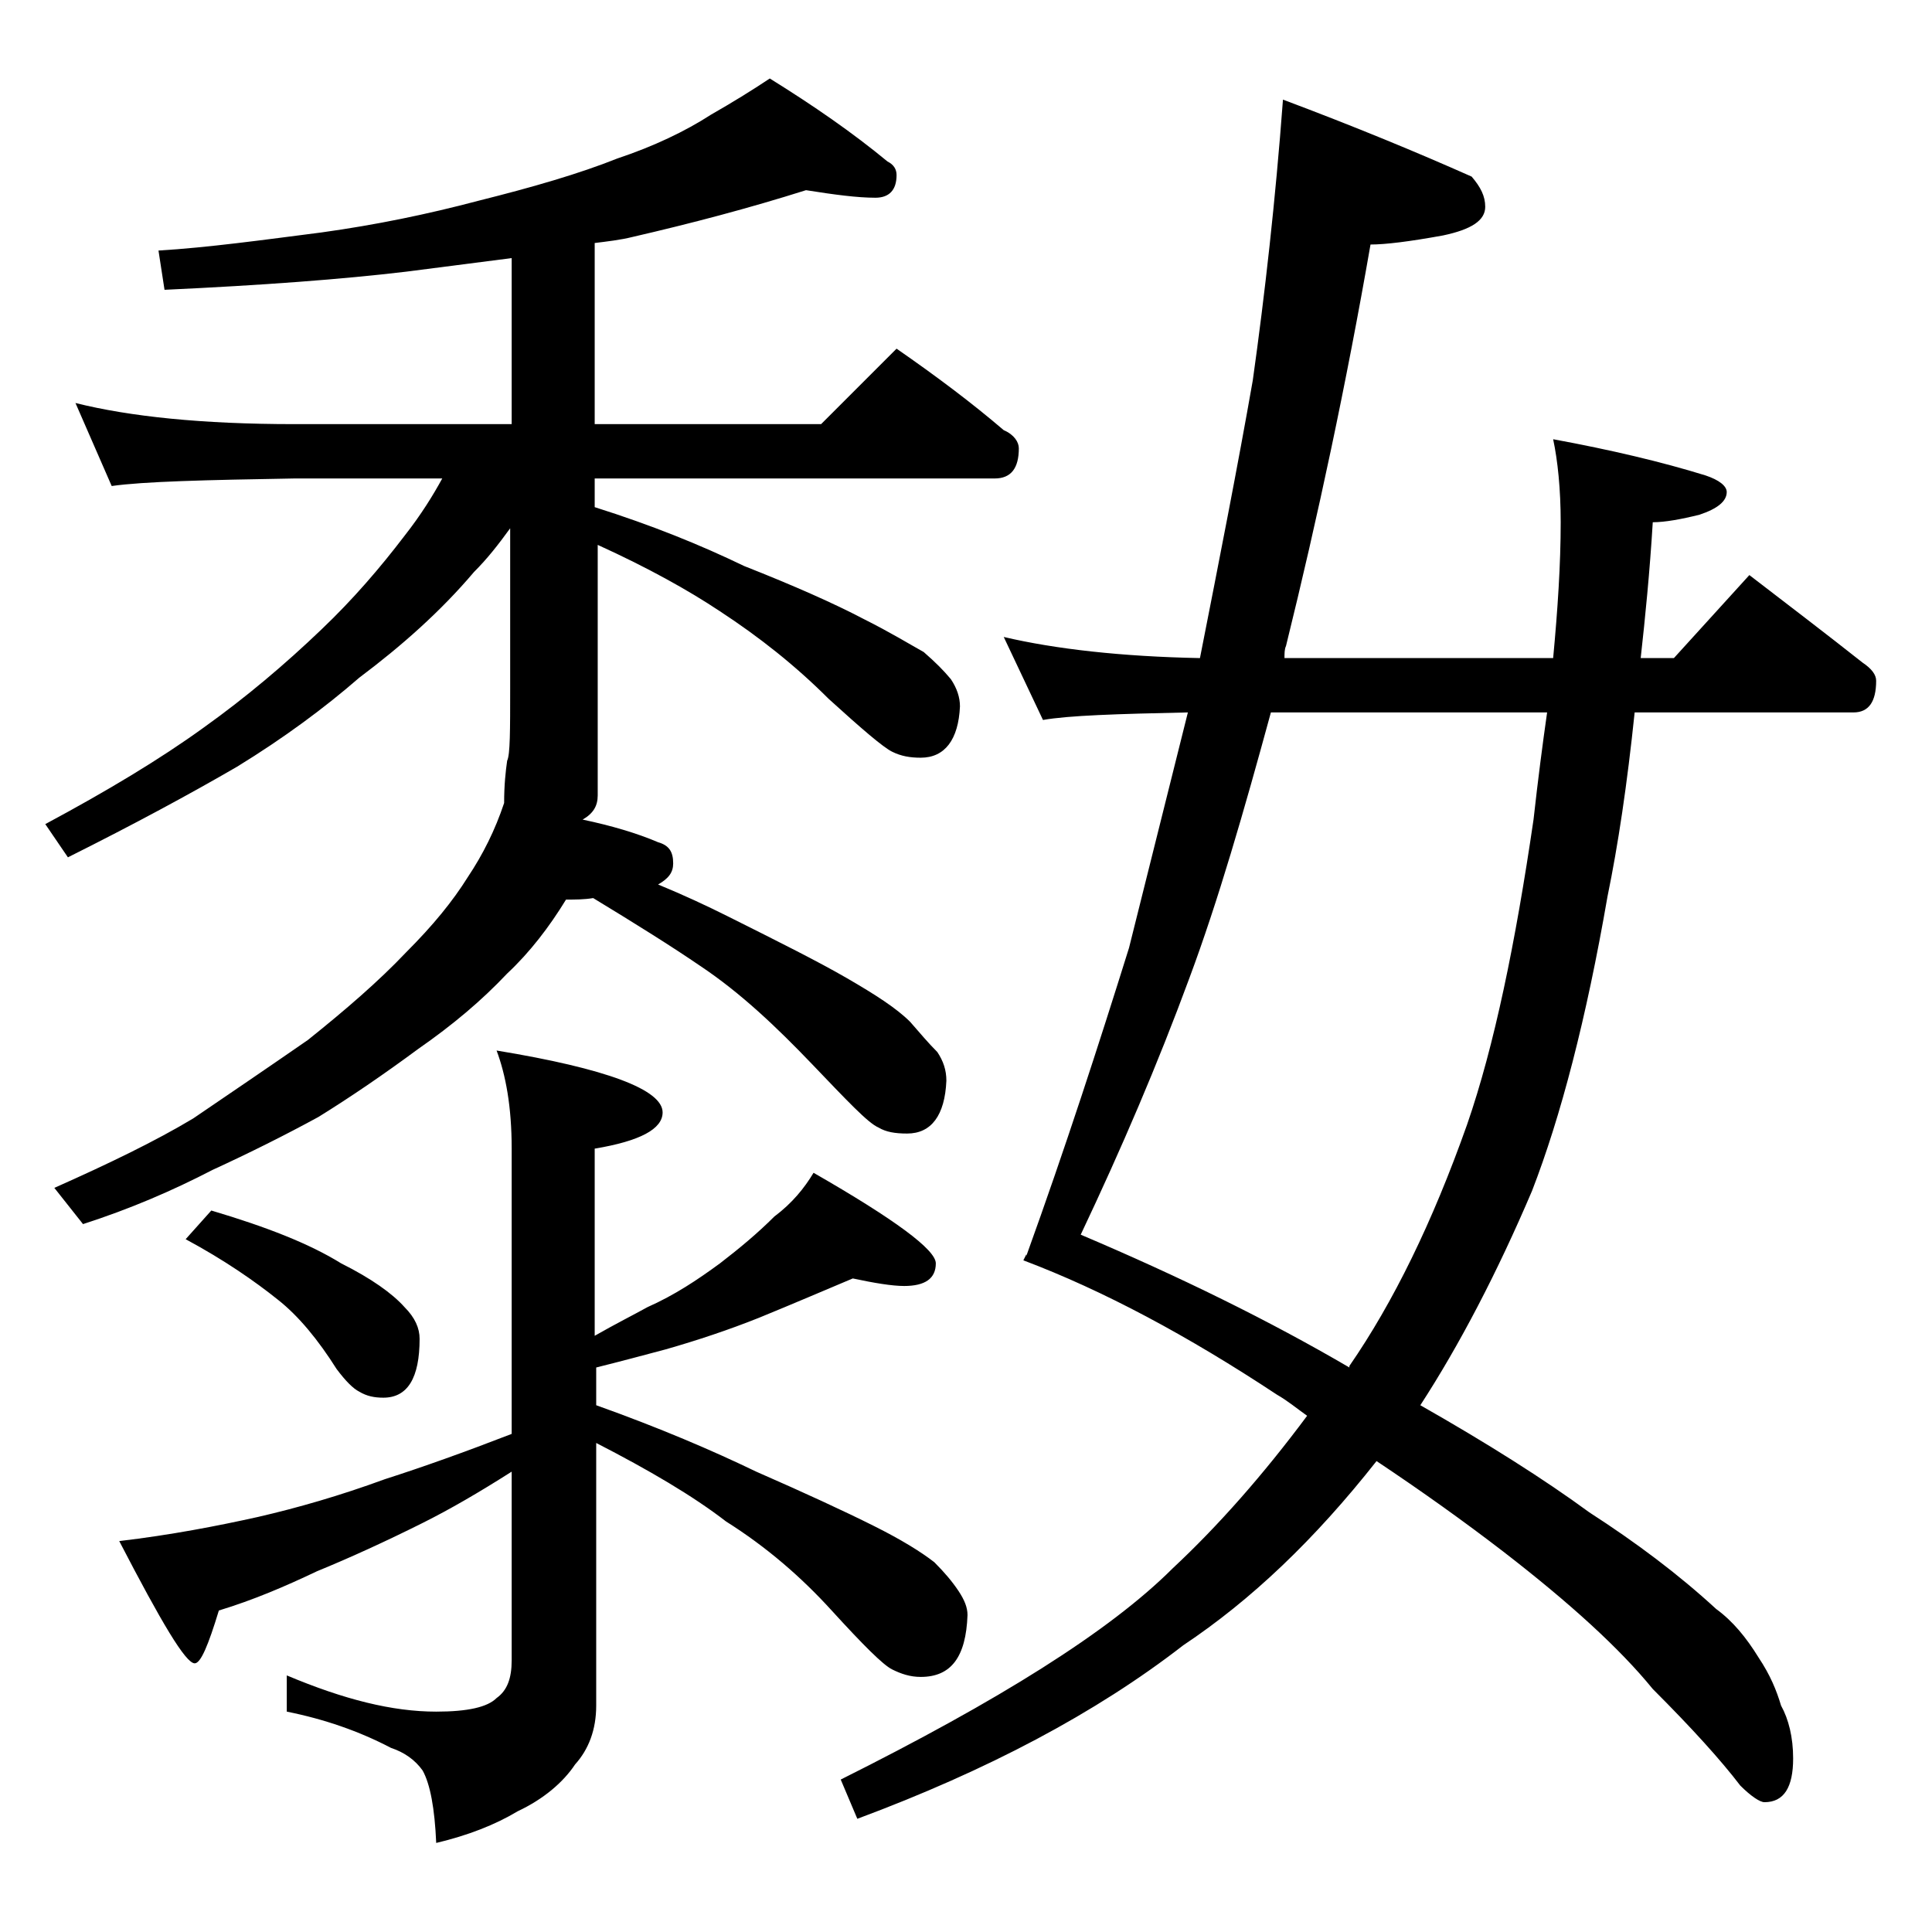 <?xml version="1.0" encoding="utf-8"?>
<!-- Generator: Adobe Illustrator 18.0.0, SVG Export Plug-In . SVG Version: 6.00 Build 0)  -->
<!DOCTYPE svg PUBLIC "-//W3C//DTD SVG 1.1//EN" "http://www.w3.org/Graphics/SVG/1.1/DTD/svg11.dtd">
<svg version="1.1" id="Layer_1" xmlns="http://www.w3.org/2000/svg" xmlns:xlink="http://www.w3.org/1999/xlink" x="0px" y="0px"
	 viewBox="0 0 128 128" enable-background="new 0 0 128 128" xml:space="preserve">
<path d="M53.4,12.6c-3.8,1.2-7.6,2.2-11.5,3.1c-0.8,0.2-1.7,0.3-2.5,0.4v12h15l5-5c2.6,1.8,5,3.6,7.1,5.4c0.7,0.3,1,0.8,1,1.2
	c0,1.3-0.5,2-1.6,2H39.4v1.9c3.8,1.2,7,2.5,9.9,3.9c3.3,1.3,6,2.5,7.9,3.5c1.8,0.9,3.1,1.7,4,2.2c0.8,0.7,1.3,1.2,1.8,1.8
	c0.4,0.6,0.6,1.2,0.6,1.8c-0.1,2.2-1,3.4-2.6,3.4c-0.7,0-1.3-0.1-1.9-0.4c-0.6-0.3-2-1.5-4.2-3.5c-2.2-2.2-4.6-4.1-7.2-5.8
	c-2.1-1.4-4.8-2.9-8.1-4.4v16.6c0,0.7-0.3,1.2-1,1.6c1.9,0.4,3.6,0.9,5,1.5c0.7,0.2,1,0.6,1,1.4c0,0.6-0.3,1-1,1.4
	c1.7,0.7,3.2,1.4,4.6,2.1c3.4,1.7,6,3,7.9,4.1c1.9,1.1,3.3,2,4.2,2.9c0.7,0.8,1.2,1.4,1.8,2c0.4,0.6,0.6,1.2,0.6,1.9
	c-0.1,2.3-1,3.5-2.6,3.5c-0.8,0-1.4-0.1-1.9-0.4c-0.7-0.3-2.1-1.8-4.4-4.2s-4.7-4.7-7.4-6.5c-1.9-1.3-4.3-2.8-7.1-4.5
	c-0.6,0.1-1.2,0.1-1.8,0.1c-1.1,1.8-2.4,3.5-3.9,4.9c-1.7,1.8-3.6,3.4-5.9,5c-2.3,1.7-4.5,3.2-6.6,4.5c-2.2,1.2-4.6,2.4-7,3.5
	c-2.7,1.4-5.5,2.6-8.6,3.6l-1.9-2.4c3.6-1.6,6.7-3.1,9.2-4.6c2.5-1.7,5-3.4,7.6-5.2c2.5-2,4.7-3.9,6.5-5.8c1.8-1.8,3.1-3.4,4.1-5
	c1-1.5,1.8-3.1,2.4-4.9c0-1.2,0.1-2.1,0.2-2.8c0.2-0.4,0.2-2,0.2-4.8V35c-0.8,1.1-1.5,2-2.4,2.9c-2.2,2.6-4.8,4.9-7.6,7
	c-2.3,2-5,4-8.1,5.9c-3.1,1.8-6.8,3.8-11.2,6L3,54.6c4.1-2.2,7.6-4.3,10.5-6.4c2.8-2,5.4-4.2,7.8-6.5c2.1-2,3.9-4.1,5.5-6.2
	c1.1-1.4,1.9-2.7,2.5-3.8h-9.8c-5.9,0.1-10,0.2-12.1,0.5L5,26.7c3.6,0.9,8.4,1.4,14.5,1.4h14.4v-11c-2.3,0.3-4.7,0.6-7,0.9
	c-4.2,0.5-9.5,0.9-16,1.2l-0.4-2.6c3.3-0.2,6.9-0.7,10.8-1.2c3.6-0.5,7-1.2,10.4-2.1c3.6-0.9,6.7-1.8,9.2-2.8
	c2.4-0.8,4.5-1.8,6.2-2.9C48.5,6.8,49.8,6,51,5.2c2.9,1.8,5.5,3.6,7.8,5.5c0.4,0.2,0.6,0.5,0.6,0.9c0,1-0.5,1.5-1.4,1.5
	C56.8,13.1,55.3,12.9,53.4,12.6z M32.9,69.6c7.3,1.2,11,2.6,11,4.1c0,1.1-1.5,1.9-4.5,2.4v12.4c1.4-0.8,2.6-1.4,3.5-1.9
	c1.8-0.8,3.3-1.8,4.8-2.9c1.3-1,2.5-2,3.6-3.1c1.2-0.9,2-1.9,2.6-2.9c5.4,3.1,8.1,5.1,8.1,6c0,1-0.7,1.5-2.1,1.5
	c-0.8,0-2-0.2-3.4-0.5c-1.9,0.8-4,1.7-6.2,2.6c-2,0.8-4.1,1.5-6.2,2.1c-1.5,0.4-3,0.8-4.6,1.2v2.5c4.2,1.5,7.7,3,10.6,4.4
	c3.2,1.4,5.8,2.6,7.8,3.6c1.8,0.9,3.1,1.7,4,2.4c0.7,0.7,1.2,1.3,1.6,1.9c0.4,0.6,0.6,1.1,0.6,1.6c-0.1,2.8-1.1,4.1-3.1,4.1
	c-0.7,0-1.3-0.2-1.9-0.5c-0.6-0.3-1.9-1.6-4-3.9c-2-2.2-4.3-4.2-7-5.9c-2.2-1.7-5.1-3.4-8.6-5.2v17.4c0,1.6-0.5,2.9-1.4,3.9
	c-0.8,1.2-2.1,2.3-3.8,3.1c-1.5,0.9-3.3,1.6-5.4,2.1c-0.1-2.3-0.4-3.9-0.9-4.8c-0.5-0.7-1.2-1.2-2.1-1.5c-2.1-1.1-4.4-1.9-6.9-2.4
	v-2.4c3.8,1.6,7,2.4,9.9,2.4c2.1,0,3.4-0.3,4-0.9c0.7-0.5,1-1.3,1-2.5V97.5c-2.2,1.4-4.1,2.5-5.9,3.4c-2.4,1.2-4.8,2.3-7,3.2
	c-2.1,1-4.2,1.9-6.5,2.6c-0.7,2.3-1.2,3.5-1.6,3.5c-0.6,0-2.2-2.7-5-8.1c3.4-0.4,6.5-1,9.2-1.6c2.6-0.6,5.4-1.4,8.4-2.5
	c2.5-0.8,5.3-1.8,8.4-3V76.1C33.9,73.3,33.5,71.2,32.9,69.6z M14,80.2c3.7,1.1,6.5,2.2,8.6,3.5c2,1,3.4,2,4.2,2.9
	c0.7,0.7,1,1.4,1,2.1c0,2.6-0.8,3.9-2.4,3.9c-0.6,0-1.1-0.1-1.6-0.4c-0.4-0.2-0.9-0.7-1.5-1.5c-1.2-1.9-2.5-3.5-3.9-4.6
	c-1.5-1.2-3.5-2.6-6.1-4L14,80.2z M85,6.6c4.8,1.8,8.9,3.5,12.5,5.1c0.6,0.7,0.9,1.3,0.9,2c0,0.9-0.9,1.5-2.8,1.9
	c-2.2,0.4-3.8,0.6-4.8,0.6c-1.6,9.2-3.5,18.1-5.6,26.6c-0.1,0.2-0.1,0.5-0.1,0.8h17.8c0.3-3.2,0.5-6.2,0.5-9c0-2.2-0.2-4.1-0.5-5.5
	c3.8,0.7,7.2,1.5,10.1,2.4c0.9,0.3,1.4,0.7,1.4,1.1c0,0.6-0.6,1.1-1.8,1.5c-1.2,0.3-2.3,0.5-3.1,0.5c-0.2,3.3-0.5,6.3-0.8,9h2.2
	l5-5.5c2.6,2,5.1,3.9,7.5,5.8c0.6,0.4,0.9,0.8,0.9,1.2c0,1.4-0.5,2.1-1.5,2.1h-14.5c-0.5,4.8-1.1,8.8-1.8,12.2
	c-1.4,8.1-3.1,14.6-5,19.5c-2.3,5.4-4.8,10.2-7.4,14.2c4.4,2.5,8.2,4.9,11.2,7.1c3.1,2,5.9,4.1,8.4,6.4c1.1,0.8,2,1.9,2.8,3.2
	c0.8,1.2,1.2,2.2,1.5,3.2c0.5,0.9,0.8,2.1,0.8,3.5c0,1.9-0.6,2.9-1.9,2.9c-0.3,0-0.9-0.4-1.6-1.1c-1.3-1.7-3.2-3.8-5.8-6.4
	c-2.2-2.7-5.5-5.7-9.9-9.1c-2.6-2-5.4-4-8.4-6c-4.1,5.2-8.3,9.2-12.8,12.2c-5.8,4.5-13,8.3-21.6,11.5l-1.1-2.6
	c10.4-5.2,17.8-9.8,22-14c3-2.8,6-6.2,8.9-10.1c-0.7-0.5-1.3-1-2-1.4c-5.9-3.9-11.5-6.9-16.8-8.9l0.2-0.4L68,83.2
	c2.6-7.2,4.8-14,6.8-20.4c1.2-4.8,2.5-10,3.9-15.6c-4.7,0.1-7.9,0.2-9.6,0.5l-2.6-5.5c3.4,0.8,7.8,1.3,13,1.4
	C80.8,37,82,30.9,83,25.2C83.8,19.5,84.5,13.3,85,6.6z M102.5,47.2H84.2c-1.8,6.6-3.5,12.5-5.4,17.6c-2.1,5.7-4.5,11.3-7.2,17
	c6.6,2.8,12.5,5.7,17.8,8.8v-0.1c2.9-4.2,5.5-9.5,7.8-16c1.8-5.2,3.2-12,4.4-20.2C101.9,51.6,102.2,49.3,102.5,47.2z"/>
</svg>
